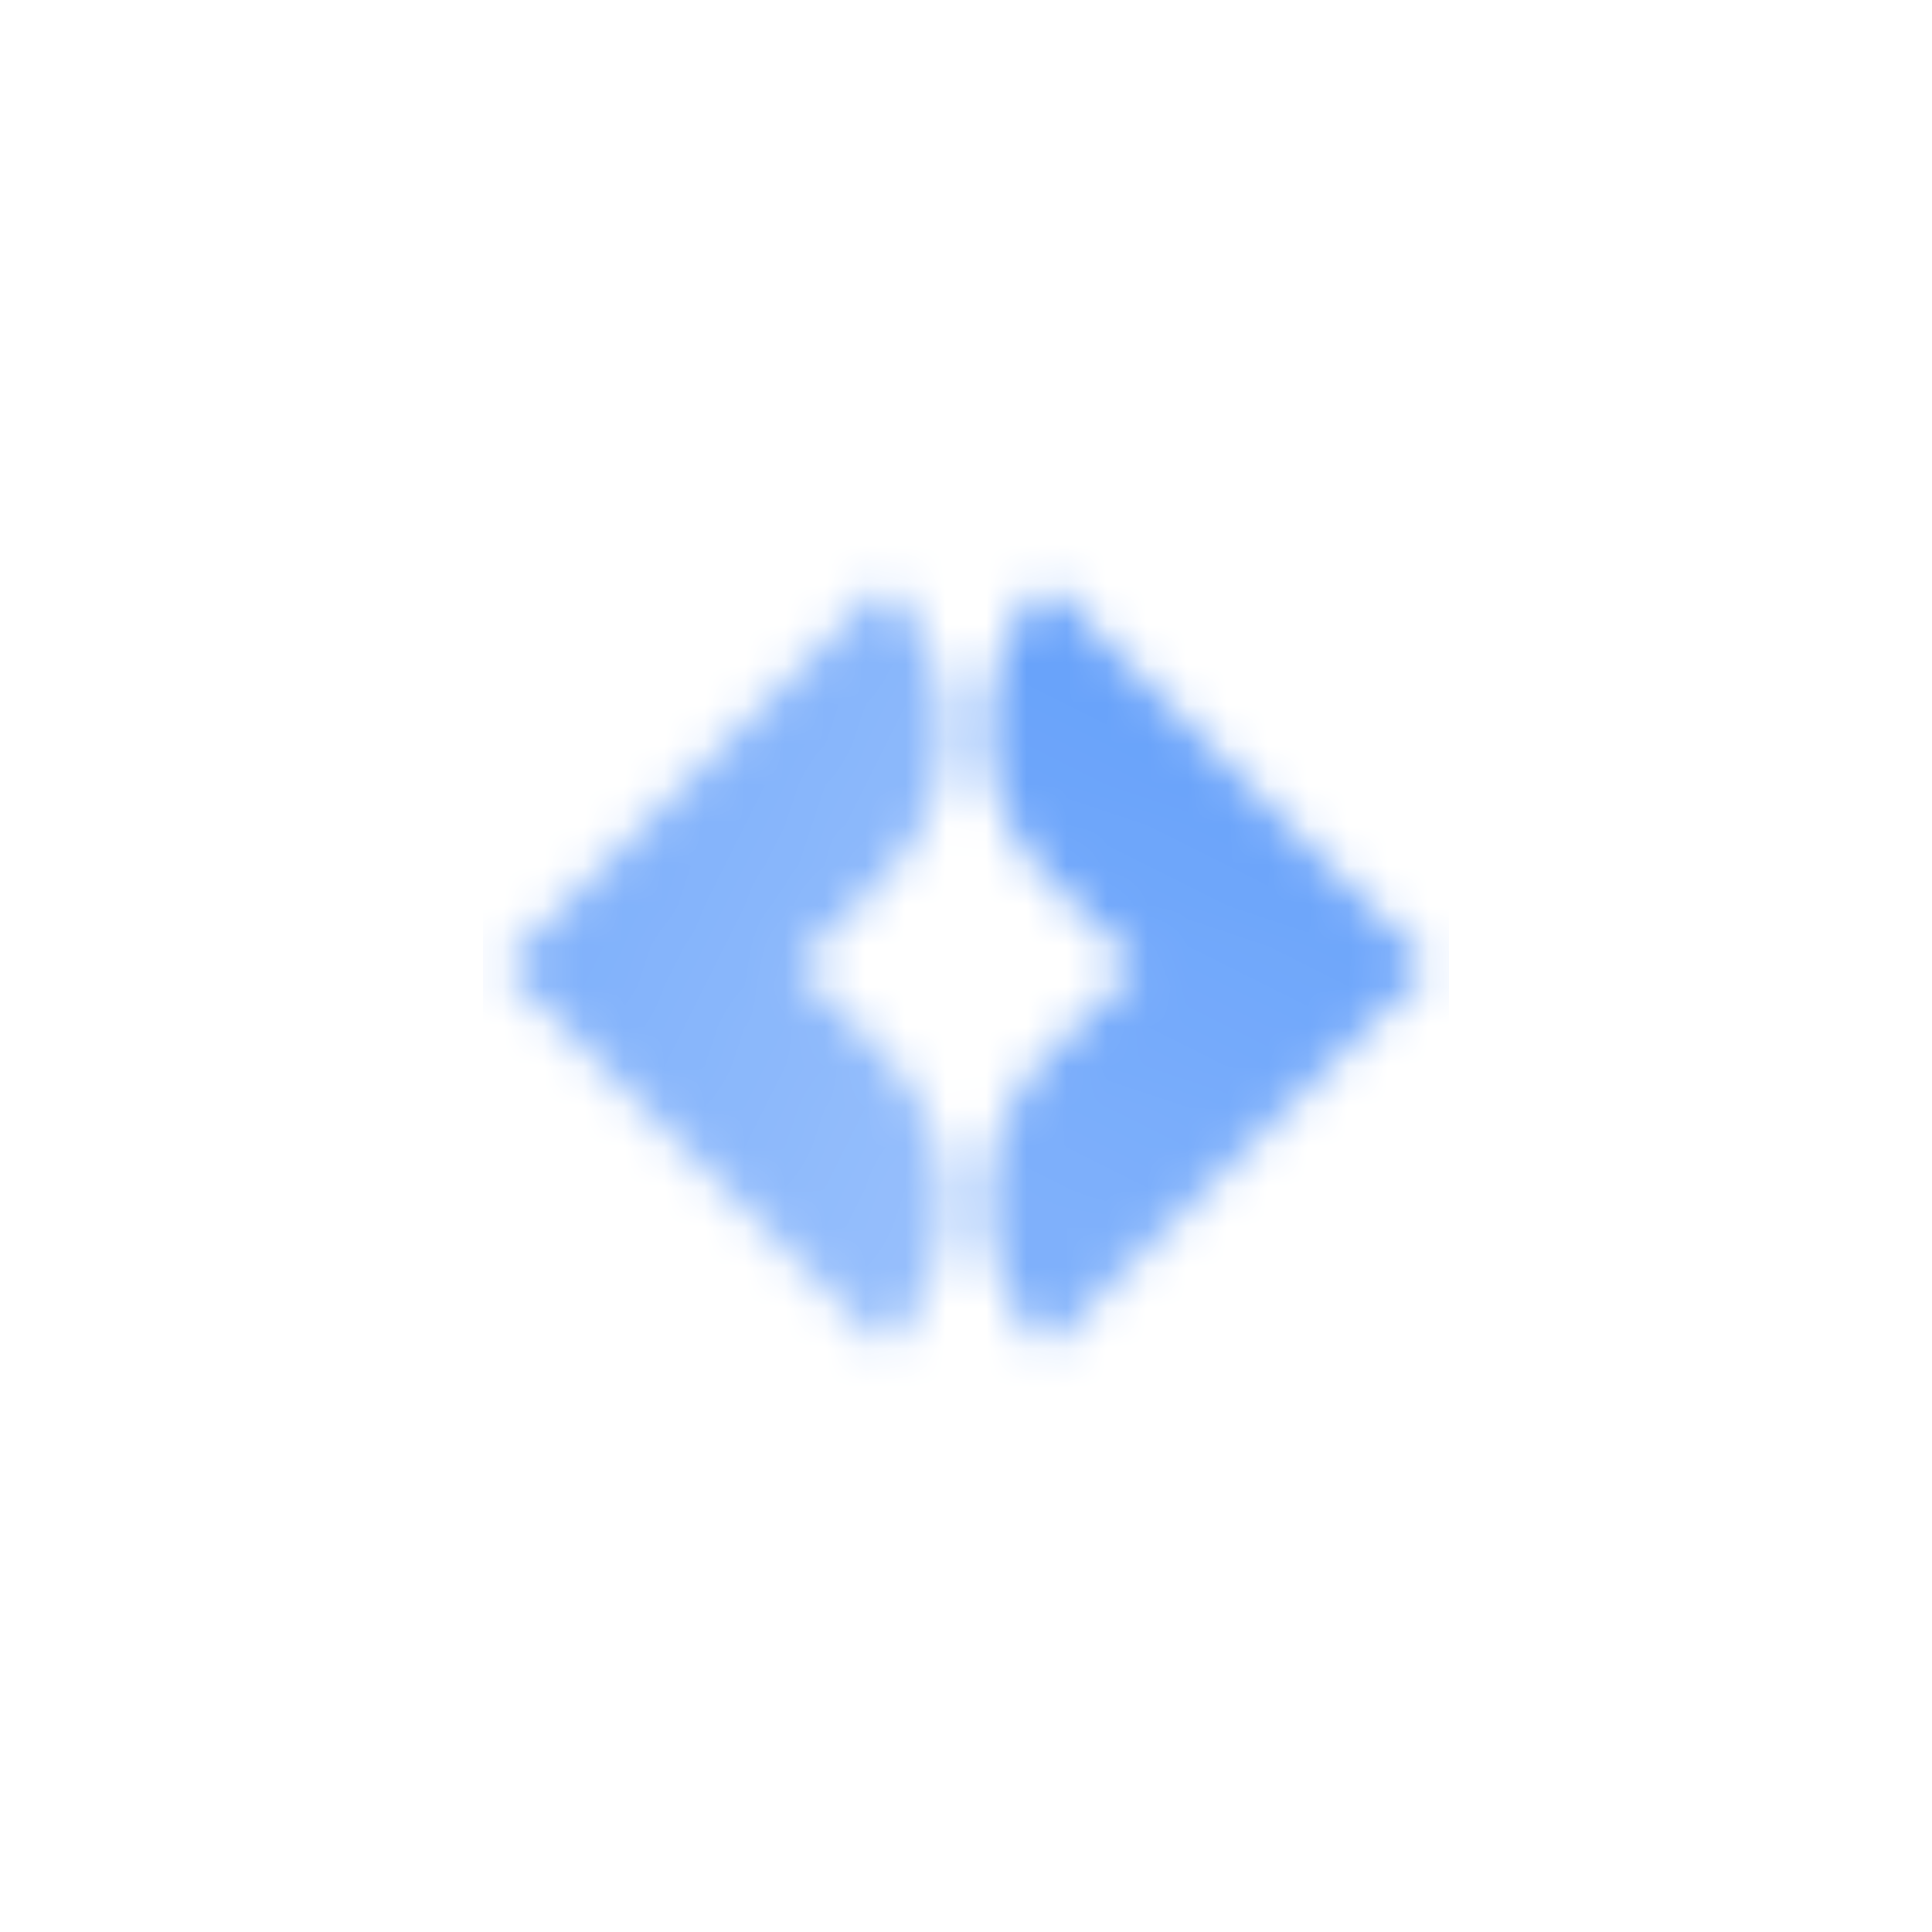 <svg width="48" height="48" viewBox="0 0 48 48" fill="none" xmlns="http://www.w3.org/2000/svg">
<mask id="mask0_29_2242" style="mask-type:alpha" maskUnits="userSpaceOnUse" x="12" y="14" width="24" height="20">
<path opacity="0.85" d="M21.99 14.5L12.502 24.021L22 33.5C24.003 31.498 24.003 28.246 21.999 26.244L19.773 24.021L21.987 21.794C23.99 19.778 23.991 16.518 21.99 14.5Z" fill="url(#paint0_linear_29_2242)"/>
<path opacity="0.85" d="M26.014 14.5L35.502 24.021L26.004 33.5C24.001 31.498 24.001 28.246 26.005 26.244L28.231 24.021L26.017 21.794C24.014 19.778 24.013 16.518 26.014 14.5Z" fill="url(#paint1_linear_29_2242)"/>
</mask>
<g mask="url(#mask0_29_2242)">
<rect x="12" y="12" width="24" height="24" fill="#428BF9"/>
</g>
<defs>
<linearGradient id="paint0_linear_29_2242" x1="13.018" y1="23.69" x2="24.189" y2="29.067" gradientUnits="userSpaceOnUse">
<stop stop-opacity="0.8"/>
<stop offset="1" stop-opacity="0.65"/>
</linearGradient>
<linearGradient id="paint1_linear_29_2242" x1="34.299" y1="14.5" x2="27.338" y2="30.464" gradientUnits="userSpaceOnUse">
<stop/>
<stop offset="1" stop-opacity="0.8"/>
</linearGradient>
</defs>
</svg>
